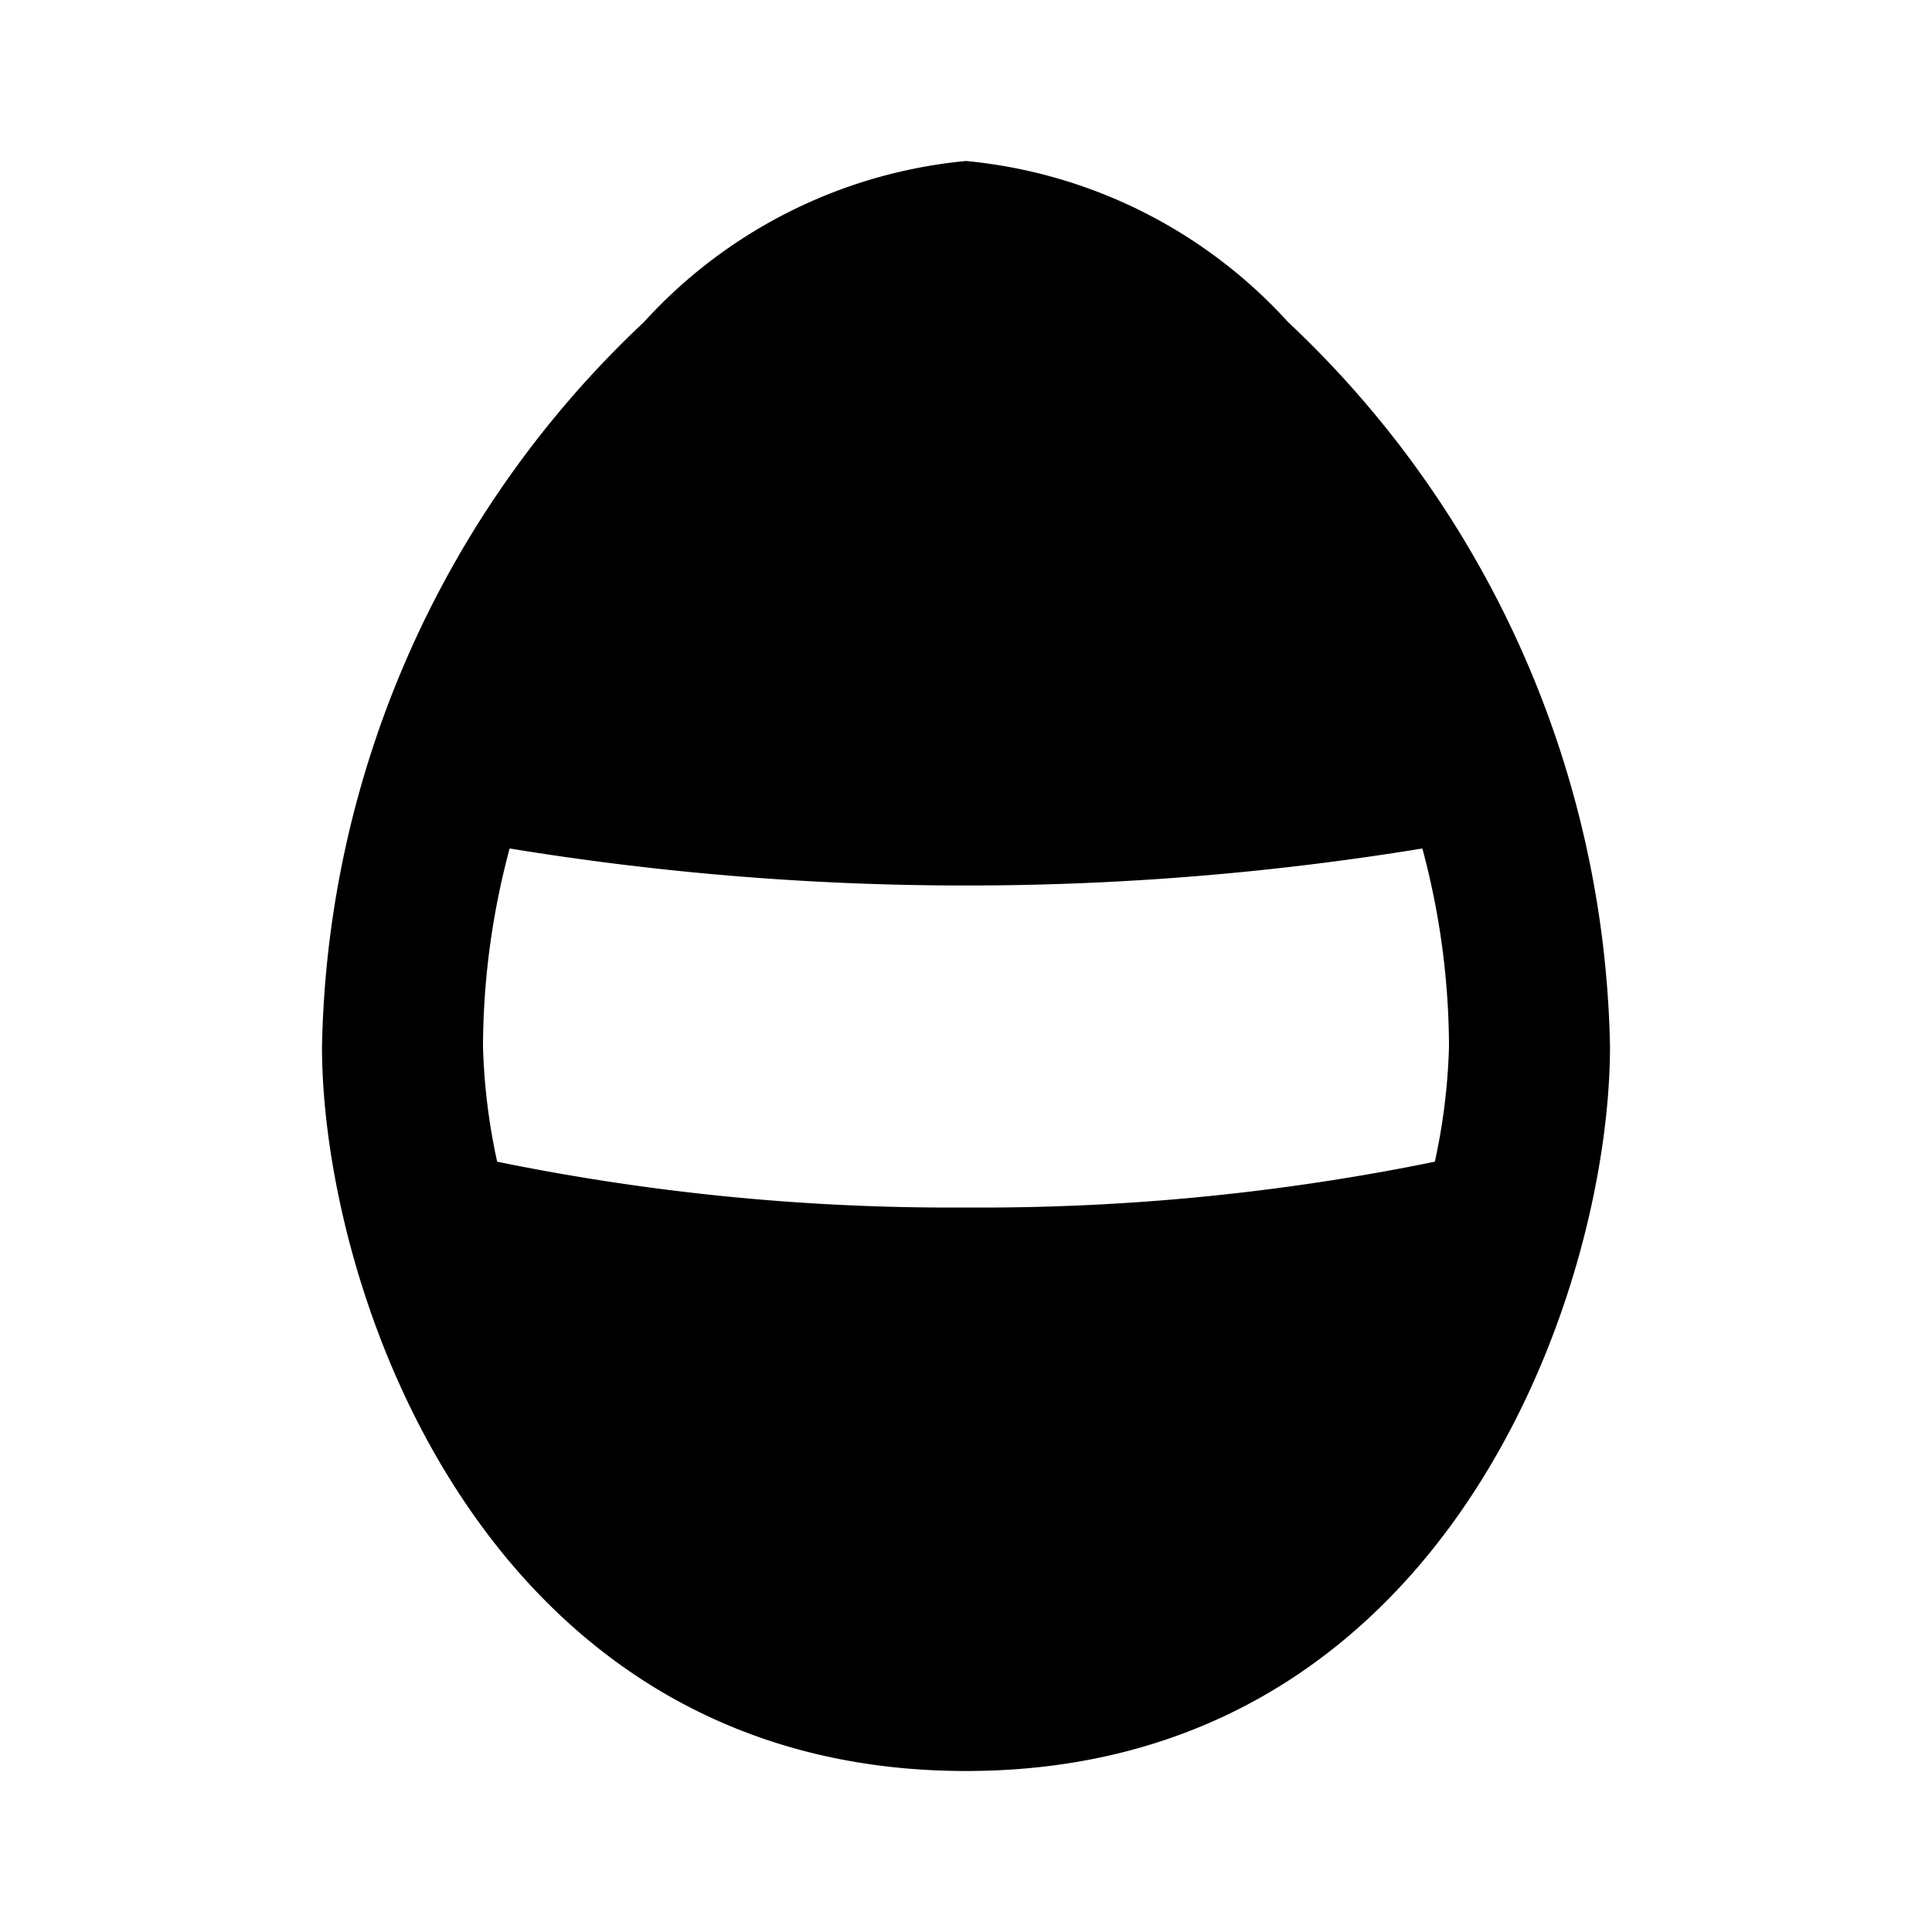<?xml version="1.0" encoding="utf-8"?><!-- Uploaded to: SVG Repo, www.svgrepo.com, Generator: SVG Repo Mixer Tools -->
<svg fill="#000000" width="800px" height="800px" viewBox="0 0 24 24" xmlns="http://www.w3.org/2000/svg"><path d="M12,2A6.194,6.194,0,0,0,8,4a12.675,12.675,0,0,0-4,9c0,3,2,9,8,9s8-6,8-9a12.675,12.675,0,0,0-4-9A6.194,6.194,0,0,0,12,2Zm6,11a7.631,7.631,0,0,1-.176,1.431A28.093,28.093,0,0,1,12,15a28.093,28.093,0,0,1-5.824-.569A7.631,7.631,0,0,1,6,13a9.567,9.567,0,0,1,.331-2.46A35.025,35.025,0,0,0,12,11a35.025,35.025,0,0,0,5.669-.46A9.567,9.567,0,0,1,18,13Z"/></svg>